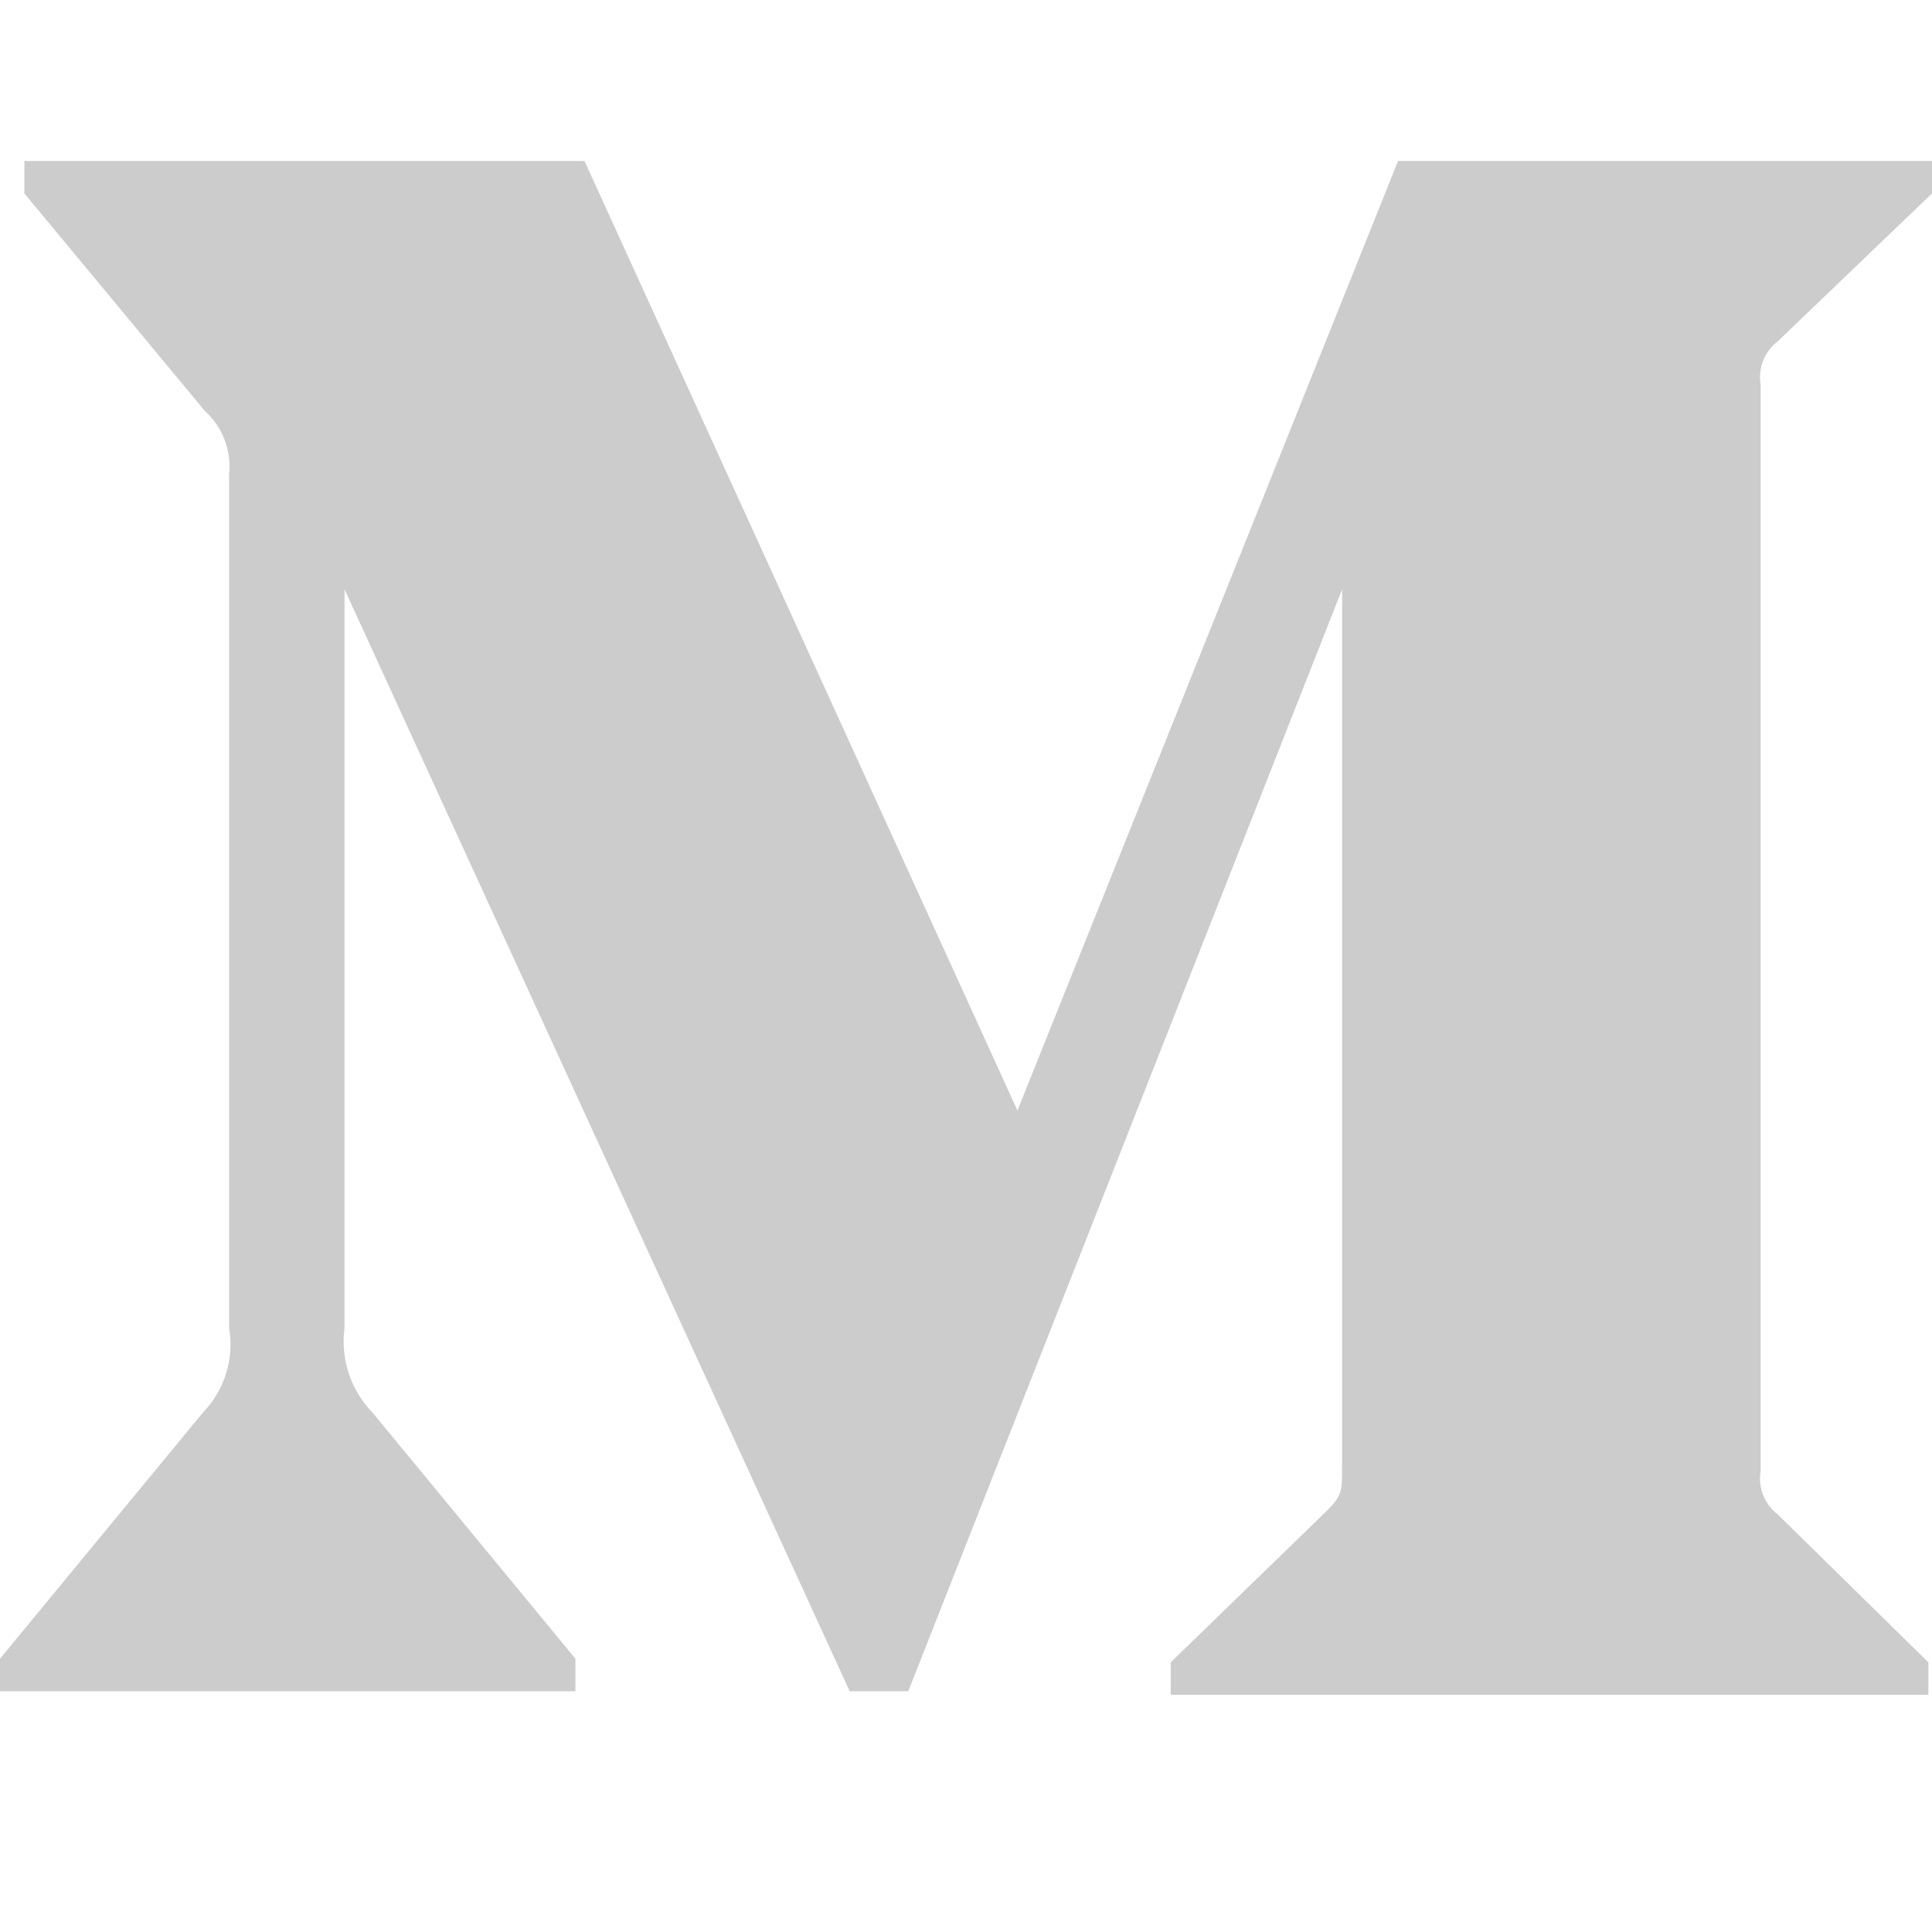 <!DOCTYPE svg PUBLIC "-//W3C//DTD SVG 1.1//EN" "http://www.w3.org/Graphics/SVG/1.1/DTD/svg11.dtd">
<!-- Uploaded to: SVG Repo, www.svgrepo.com, Transformed by: SVG Repo Mixer Tools -->
<svg width="800px" height="800px" viewBox="0 0 24 24" xmlns="http://www.w3.org/2000/svg" fill="#000000">
<g id="SVGRepo_bgCarrier" stroke-width="0"/>
<g id="SVGRepo_tracerCarrier" stroke-linecap="round" stroke-linejoin="round"/>
<g id="SVGRepo_iconCarrier"> <path fill="#ccc" d="M2.846,5.887 C2.876,5.592 2.763,5.301 2.543,5.103 L0.303,2.403 L0.303,2 L7.261,2 L12.639,13.795 L17.367,2 L24,2 L24,2.403 L22.084,4.24 C21.919,4.366 21.837,4.573 21.871,4.778 L21.871,18.276 C21.837,18.48 21.919,18.687 22.084,18.813 L23.955,20.65 L23.955,21.053 L14.543,21.053 L14.543,20.65 L16.482,18.768 C16.672,18.578 16.672,18.522 16.672,18.231 L16.672,7.321 L11.283,21.009 L10.555,21.009 L4.28,7.321 L4.28,16.495 C4.228,16.88 4.356,17.269 4.627,17.547 L7.148,20.605 L7.148,21.009 L0,21.009 L0,20.605 L2.521,17.547 C2.791,17.268 2.911,16.877 2.846,16.495 L2.846,5.887 Z"/> </g>
</svg>